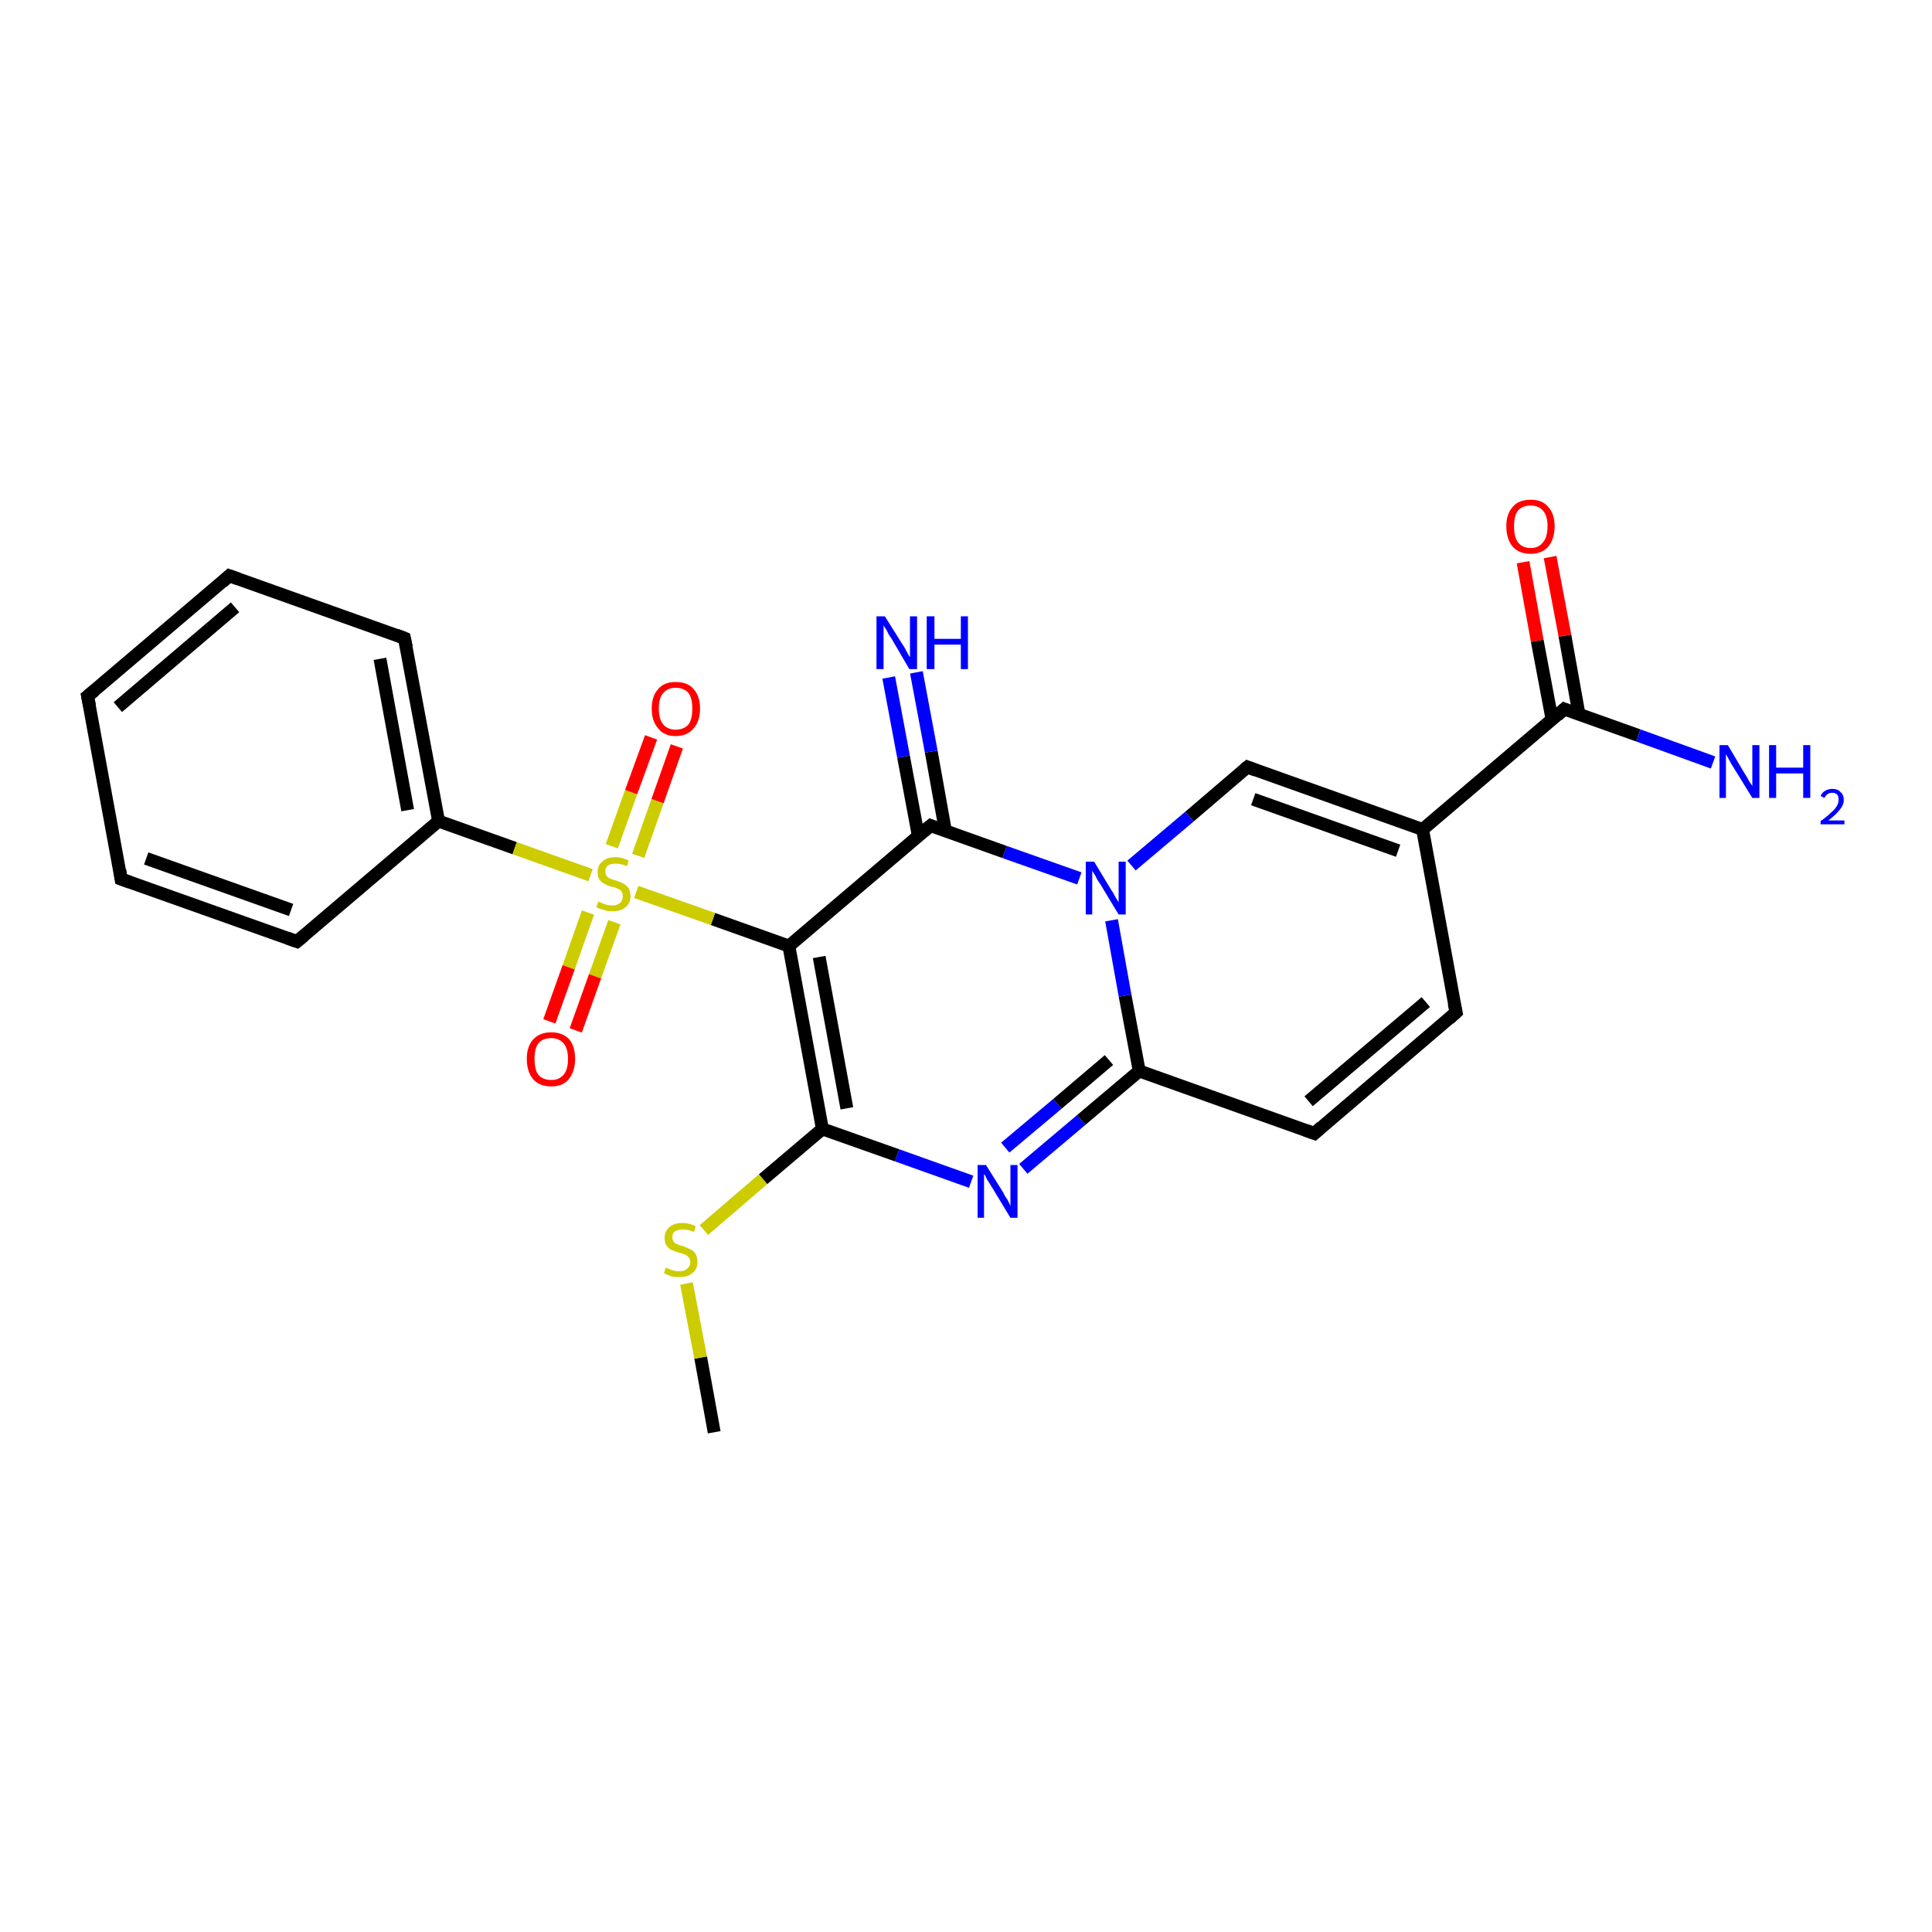 <?xml version='1.0' encoding='iso-8859-1'?>
<svg version='1.1' baseProfile='full'
              xmlns='http://www.w3.org/2000/svg'
                      xmlns:rdkit='http://www.rdkit.org/xml'
                      xmlns:xlink='http://www.w3.org/1999/xlink'
                  xml:space='preserve'
width='300px' height='300px' viewBox='0 0 300 300'>
<!-- END OF HEADER -->
<rect style='opacity:1.0;fill:#FFFFFF;stroke:none' width='300.0' height='300.0' x='0.0' y='0.0'> </rect>
<path class='bond-0 atom-0 atom-1' d='M 110.9,222.4 L 108.8,210.8' style='fill:none;fill-rule:evenodd;stroke:#000000;stroke-width:2.0px;stroke-linecap:butt;stroke-linejoin:miter;stroke-opacity:1' />
<path class='bond-0 atom-0 atom-1' d='M 108.8,210.8 L 106.6,199.3' style='fill:none;fill-rule:evenodd;stroke:#CCCC00;stroke-width:2.0px;stroke-linecap:butt;stroke-linejoin:miter;stroke-opacity:1' />
<path class='bond-1 atom-1 atom-2' d='M 109.3,191.0 L 118.5,183.1' style='fill:none;fill-rule:evenodd;stroke:#CCCC00;stroke-width:2.0px;stroke-linecap:butt;stroke-linejoin:miter;stroke-opacity:1' />
<path class='bond-1 atom-1 atom-2' d='M 118.5,183.1 L 127.7,175.3' style='fill:none;fill-rule:evenodd;stroke:#000000;stroke-width:2.0px;stroke-linecap:butt;stroke-linejoin:miter;stroke-opacity:1' />
<path class='bond-2 atom-2 atom-3' d='M 127.7,175.3 L 139.3,179.4' style='fill:none;fill-rule:evenodd;stroke:#000000;stroke-width:2.0px;stroke-linecap:butt;stroke-linejoin:miter;stroke-opacity:1' />
<path class='bond-2 atom-2 atom-3' d='M 139.3,179.4 L 150.8,183.5' style='fill:none;fill-rule:evenodd;stroke:#0000FF;stroke-width:2.0px;stroke-linecap:butt;stroke-linejoin:miter;stroke-opacity:1' />
<path class='bond-3 atom-3 atom-4' d='M 158.9,181.5 L 167.9,173.9' style='fill:none;fill-rule:evenodd;stroke:#0000FF;stroke-width:2.0px;stroke-linecap:butt;stroke-linejoin:miter;stroke-opacity:1' />
<path class='bond-3 atom-3 atom-4' d='M 167.9,173.9 L 176.9,166.3' style='fill:none;fill-rule:evenodd;stroke:#000000;stroke-width:2.0px;stroke-linecap:butt;stroke-linejoin:miter;stroke-opacity:1' />
<path class='bond-3 atom-3 atom-4' d='M 156.1,178.2 L 164.2,171.4' style='fill:none;fill-rule:evenodd;stroke:#0000FF;stroke-width:2.0px;stroke-linecap:butt;stroke-linejoin:miter;stroke-opacity:1' />
<path class='bond-3 atom-3 atom-4' d='M 164.2,171.4 L 172.2,164.6' style='fill:none;fill-rule:evenodd;stroke:#000000;stroke-width:2.0px;stroke-linecap:butt;stroke-linejoin:miter;stroke-opacity:1' />
<path class='bond-4 atom-4 atom-5' d='M 176.9,166.3 L 204.1,176.0' style='fill:none;fill-rule:evenodd;stroke:#000000;stroke-width:2.0px;stroke-linecap:butt;stroke-linejoin:miter;stroke-opacity:1' />
<path class='bond-5 atom-5 atom-6' d='M 204.1,176.0 L 226.1,157.2' style='fill:none;fill-rule:evenodd;stroke:#000000;stroke-width:2.0px;stroke-linecap:butt;stroke-linejoin:miter;stroke-opacity:1' />
<path class='bond-5 atom-5 atom-6' d='M 203.2,171.0 L 221.4,155.6' style='fill:none;fill-rule:evenodd;stroke:#000000;stroke-width:2.0px;stroke-linecap:butt;stroke-linejoin:miter;stroke-opacity:1' />
<path class='bond-6 atom-6 atom-7' d='M 226.1,157.2 L 220.9,128.8' style='fill:none;fill-rule:evenodd;stroke:#000000;stroke-width:2.0px;stroke-linecap:butt;stroke-linejoin:miter;stroke-opacity:1' />
<path class='bond-7 atom-7 atom-8' d='M 220.9,128.8 L 193.7,119.1' style='fill:none;fill-rule:evenodd;stroke:#000000;stroke-width:2.0px;stroke-linecap:butt;stroke-linejoin:miter;stroke-opacity:1' />
<path class='bond-7 atom-7 atom-8' d='M 217.1,132.1 L 194.6,124.1' style='fill:none;fill-rule:evenodd;stroke:#000000;stroke-width:2.0px;stroke-linecap:butt;stroke-linejoin:miter;stroke-opacity:1' />
<path class='bond-8 atom-8 atom-9' d='M 193.7,119.1 L 184.7,126.8' style='fill:none;fill-rule:evenodd;stroke:#000000;stroke-width:2.0px;stroke-linecap:butt;stroke-linejoin:miter;stroke-opacity:1' />
<path class='bond-8 atom-8 atom-9' d='M 184.7,126.8 L 175.7,134.4' style='fill:none;fill-rule:evenodd;stroke:#0000FF;stroke-width:2.0px;stroke-linecap:butt;stroke-linejoin:miter;stroke-opacity:1' />
<path class='bond-9 atom-9 atom-10' d='M 167.6,136.4 L 156.0,132.3' style='fill:none;fill-rule:evenodd;stroke:#0000FF;stroke-width:2.0px;stroke-linecap:butt;stroke-linejoin:miter;stroke-opacity:1' />
<path class='bond-9 atom-9 atom-10' d='M 156.0,132.3 L 144.5,128.2' style='fill:none;fill-rule:evenodd;stroke:#000000;stroke-width:2.0px;stroke-linecap:butt;stroke-linejoin:miter;stroke-opacity:1' />
<path class='bond-10 atom-10 atom-11' d='M 146.8,129.0 L 144.6,116.7' style='fill:none;fill-rule:evenodd;stroke:#000000;stroke-width:2.0px;stroke-linecap:butt;stroke-linejoin:miter;stroke-opacity:1' />
<path class='bond-10 atom-10 atom-11' d='M 144.6,116.7 L 142.3,104.4' style='fill:none;fill-rule:evenodd;stroke:#0000FF;stroke-width:2.0px;stroke-linecap:butt;stroke-linejoin:miter;stroke-opacity:1' />
<path class='bond-10 atom-10 atom-11' d='M 142.6,129.8 L 140.3,117.5' style='fill:none;fill-rule:evenodd;stroke:#000000;stroke-width:2.0px;stroke-linecap:butt;stroke-linejoin:miter;stroke-opacity:1' />
<path class='bond-10 atom-10 atom-11' d='M 140.3,117.5 L 138.0,105.2' style='fill:none;fill-rule:evenodd;stroke:#0000FF;stroke-width:2.0px;stroke-linecap:butt;stroke-linejoin:miter;stroke-opacity:1' />
<path class='bond-11 atom-10 atom-12' d='M 144.5,128.2 L 122.5,146.9' style='fill:none;fill-rule:evenodd;stroke:#000000;stroke-width:2.0px;stroke-linecap:butt;stroke-linejoin:miter;stroke-opacity:1' />
<path class='bond-12 atom-12 atom-13' d='M 122.5,146.9 L 110.7,142.7' style='fill:none;fill-rule:evenodd;stroke:#000000;stroke-width:2.0px;stroke-linecap:butt;stroke-linejoin:miter;stroke-opacity:1' />
<path class='bond-12 atom-12 atom-13' d='M 110.7,142.7 L 98.8,138.5' style='fill:none;fill-rule:evenodd;stroke:#CCCC00;stroke-width:2.0px;stroke-linecap:butt;stroke-linejoin:miter;stroke-opacity:1' />
<path class='bond-13 atom-13 atom-14' d='M 99.1,132.9 L 102.1,124.4' style='fill:none;fill-rule:evenodd;stroke:#CCCC00;stroke-width:2.0px;stroke-linecap:butt;stroke-linejoin:miter;stroke-opacity:1' />
<path class='bond-13 atom-13 atom-14' d='M 102.1,124.4 L 105.1,115.9' style='fill:none;fill-rule:evenodd;stroke:#FF0000;stroke-width:2.0px;stroke-linecap:butt;stroke-linejoin:miter;stroke-opacity:1' />
<path class='bond-13 atom-13 atom-14' d='M 95.0,131.4 L 98.0,123.0' style='fill:none;fill-rule:evenodd;stroke:#CCCC00;stroke-width:2.0px;stroke-linecap:butt;stroke-linejoin:miter;stroke-opacity:1' />
<path class='bond-13 atom-13 atom-14' d='M 98.0,123.0 L 101.1,114.5' style='fill:none;fill-rule:evenodd;stroke:#FF0000;stroke-width:2.0px;stroke-linecap:butt;stroke-linejoin:miter;stroke-opacity:1' />
<path class='bond-14 atom-13 atom-15' d='M 91.3,141.7 L 88.3,150.2' style='fill:none;fill-rule:evenodd;stroke:#CCCC00;stroke-width:2.0px;stroke-linecap:butt;stroke-linejoin:miter;stroke-opacity:1' />
<path class='bond-14 atom-13 atom-15' d='M 88.3,150.2 L 85.3,158.6' style='fill:none;fill-rule:evenodd;stroke:#FF0000;stroke-width:2.0px;stroke-linecap:butt;stroke-linejoin:miter;stroke-opacity:1' />
<path class='bond-14 atom-13 atom-15' d='M 95.4,143.2 L 92.4,151.6' style='fill:none;fill-rule:evenodd;stroke:#CCCC00;stroke-width:2.0px;stroke-linecap:butt;stroke-linejoin:miter;stroke-opacity:1' />
<path class='bond-14 atom-13 atom-15' d='M 92.4,151.6 L 89.4,160.0' style='fill:none;fill-rule:evenodd;stroke:#FF0000;stroke-width:2.0px;stroke-linecap:butt;stroke-linejoin:miter;stroke-opacity:1' />
<path class='bond-15 atom-13 atom-16' d='M 91.7,135.9 L 79.9,131.7' style='fill:none;fill-rule:evenodd;stroke:#CCCC00;stroke-width:2.0px;stroke-linecap:butt;stroke-linejoin:miter;stroke-opacity:1' />
<path class='bond-15 atom-13 atom-16' d='M 79.9,131.7 L 68.1,127.5' style='fill:none;fill-rule:evenodd;stroke:#000000;stroke-width:2.0px;stroke-linecap:butt;stroke-linejoin:miter;stroke-opacity:1' />
<path class='bond-16 atom-16 atom-17' d='M 68.1,127.5 L 62.8,99.1' style='fill:none;fill-rule:evenodd;stroke:#000000;stroke-width:2.0px;stroke-linecap:butt;stroke-linejoin:miter;stroke-opacity:1' />
<path class='bond-16 atom-16 atom-17' d='M 63.3,125.8 L 59.0,102.3' style='fill:none;fill-rule:evenodd;stroke:#000000;stroke-width:2.0px;stroke-linecap:butt;stroke-linejoin:miter;stroke-opacity:1' />
<path class='bond-17 atom-17 atom-18' d='M 62.8,99.1 L 35.6,89.4' style='fill:none;fill-rule:evenodd;stroke:#000000;stroke-width:2.0px;stroke-linecap:butt;stroke-linejoin:miter;stroke-opacity:1' />
<path class='bond-18 atom-18 atom-19' d='M 35.6,89.4 L 13.6,108.1' style='fill:none;fill-rule:evenodd;stroke:#000000;stroke-width:2.0px;stroke-linecap:butt;stroke-linejoin:miter;stroke-opacity:1' />
<path class='bond-18 atom-18 atom-19' d='M 36.5,94.3 L 18.3,109.8' style='fill:none;fill-rule:evenodd;stroke:#000000;stroke-width:2.0px;stroke-linecap:butt;stroke-linejoin:miter;stroke-opacity:1' />
<path class='bond-19 atom-19 atom-20' d='M 13.6,108.1 L 18.8,136.5' style='fill:none;fill-rule:evenodd;stroke:#000000;stroke-width:2.0px;stroke-linecap:butt;stroke-linejoin:miter;stroke-opacity:1' />
<path class='bond-20 atom-20 atom-21' d='M 18.8,136.5 L 46.1,146.2' style='fill:none;fill-rule:evenodd;stroke:#000000;stroke-width:2.0px;stroke-linecap:butt;stroke-linejoin:miter;stroke-opacity:1' />
<path class='bond-20 atom-20 atom-21' d='M 22.7,133.3 L 45.2,141.3' style='fill:none;fill-rule:evenodd;stroke:#000000;stroke-width:2.0px;stroke-linecap:butt;stroke-linejoin:miter;stroke-opacity:1' />
<path class='bond-21 atom-7 atom-22' d='M 220.9,128.8 L 242.9,110.1' style='fill:none;fill-rule:evenodd;stroke:#000000;stroke-width:2.0px;stroke-linecap:butt;stroke-linejoin:miter;stroke-opacity:1' />
<path class='bond-22 atom-22 atom-23' d='M 242.9,110.1 L 254.4,114.2' style='fill:none;fill-rule:evenodd;stroke:#000000;stroke-width:2.0px;stroke-linecap:butt;stroke-linejoin:miter;stroke-opacity:1' />
<path class='bond-22 atom-22 atom-23' d='M 254.4,114.2 L 266.0,118.4' style='fill:none;fill-rule:evenodd;stroke:#0000FF;stroke-width:2.0px;stroke-linecap:butt;stroke-linejoin:miter;stroke-opacity:1' />
<path class='bond-23 atom-22 atom-24' d='M 245.2,111.0 L 243.0,98.7' style='fill:none;fill-rule:evenodd;stroke:#000000;stroke-width:2.0px;stroke-linecap:butt;stroke-linejoin:miter;stroke-opacity:1' />
<path class='bond-23 atom-22 atom-24' d='M 243.0,98.7 L 240.7,86.5' style='fill:none;fill-rule:evenodd;stroke:#FF0000;stroke-width:2.0px;stroke-linecap:butt;stroke-linejoin:miter;stroke-opacity:1' />
<path class='bond-23 atom-22 atom-24' d='M 241.0,111.7 L 238.7,99.5' style='fill:none;fill-rule:evenodd;stroke:#000000;stroke-width:2.0px;stroke-linecap:butt;stroke-linejoin:miter;stroke-opacity:1' />
<path class='bond-23 atom-22 atom-24' d='M 238.7,99.5 L 236.5,87.3' style='fill:none;fill-rule:evenodd;stroke:#FF0000;stroke-width:2.0px;stroke-linecap:butt;stroke-linejoin:miter;stroke-opacity:1' />
<path class='bond-24 atom-12 atom-2' d='M 122.5,146.9 L 127.7,175.3' style='fill:none;fill-rule:evenodd;stroke:#000000;stroke-width:2.0px;stroke-linecap:butt;stroke-linejoin:miter;stroke-opacity:1' />
<path class='bond-24 atom-12 atom-2' d='M 127.2,148.6 L 131.5,172.1' style='fill:none;fill-rule:evenodd;stroke:#000000;stroke-width:2.0px;stroke-linecap:butt;stroke-linejoin:miter;stroke-opacity:1' />
<path class='bond-25 atom-21 atom-16' d='M 46.1,146.2 L 68.1,127.5' style='fill:none;fill-rule:evenodd;stroke:#000000;stroke-width:2.0px;stroke-linecap:butt;stroke-linejoin:miter;stroke-opacity:1' />
<path class='bond-26 atom-9 atom-4' d='M 172.6,142.9 L 174.7,154.6' style='fill:none;fill-rule:evenodd;stroke:#0000FF;stroke-width:2.0px;stroke-linecap:butt;stroke-linejoin:miter;stroke-opacity:1' />
<path class='bond-26 atom-9 atom-4' d='M 174.7,154.6 L 176.9,166.3' style='fill:none;fill-rule:evenodd;stroke:#000000;stroke-width:2.0px;stroke-linecap:butt;stroke-linejoin:miter;stroke-opacity:1' />
<path d='M 202.7,175.5 L 204.1,176.0 L 205.2,175.0' style='fill:none;stroke:#000000;stroke-width:2.0px;stroke-linecap:butt;stroke-linejoin:miter;stroke-opacity:1;' />
<path d='M 225.0,158.2 L 226.1,157.2 L 225.8,155.8' style='fill:none;stroke:#000000;stroke-width:2.0px;stroke-linecap:butt;stroke-linejoin:miter;stroke-opacity:1;' />
<path d='M 195.0,119.6 L 193.7,119.1 L 193.2,119.5' style='fill:none;stroke:#000000;stroke-width:2.0px;stroke-linecap:butt;stroke-linejoin:miter;stroke-opacity:1;' />
<path d='M 145.0,128.4 L 144.5,128.2 L 143.4,129.1' style='fill:none;stroke:#000000;stroke-width:2.0px;stroke-linecap:butt;stroke-linejoin:miter;stroke-opacity:1;' />
<path d='M 63.1,100.5 L 62.8,99.1 L 61.5,98.6' style='fill:none;stroke:#000000;stroke-width:2.0px;stroke-linecap:butt;stroke-linejoin:miter;stroke-opacity:1;' />
<path d='M 37.0,89.9 L 35.6,89.4 L 34.5,90.4' style='fill:none;stroke:#000000;stroke-width:2.0px;stroke-linecap:butt;stroke-linejoin:miter;stroke-opacity:1;' />
<path d='M 14.7,107.2 L 13.6,108.1 L 13.9,109.6' style='fill:none;stroke:#000000;stroke-width:2.0px;stroke-linecap:butt;stroke-linejoin:miter;stroke-opacity:1;' />
<path d='M 18.6,135.1 L 18.8,136.5 L 20.2,137.0' style='fill:none;stroke:#000000;stroke-width:2.0px;stroke-linecap:butt;stroke-linejoin:miter;stroke-opacity:1;' />
<path d='M 44.7,145.7 L 46.1,146.2 L 47.2,145.3' style='fill:none;stroke:#000000;stroke-width:2.0px;stroke-linecap:butt;stroke-linejoin:miter;stroke-opacity:1;' />
<path d='M 241.8,111.1 L 242.9,110.1 L 243.4,110.3' style='fill:none;stroke:#000000;stroke-width:2.0px;stroke-linecap:butt;stroke-linejoin:miter;stroke-opacity:1;' />
<path class='atom-1' d='M 103.4 196.8
Q 103.5 196.9, 103.8 197.0
Q 104.2 197.2, 104.6 197.3
Q 105.1 197.4, 105.5 197.4
Q 106.3 197.4, 106.7 197.0
Q 107.2 196.6, 107.2 196.0
Q 107.2 195.5, 106.9 195.2
Q 106.7 195.0, 106.4 194.8
Q 106.0 194.7, 105.4 194.5
Q 104.7 194.3, 104.3 194.1
Q 103.8 193.9, 103.5 193.4
Q 103.2 193.0, 103.2 192.2
Q 103.2 191.2, 103.9 190.6
Q 104.6 189.9, 106.0 189.9
Q 107.0 189.9, 108.0 190.4
L 107.8 191.3
Q 106.8 190.9, 106.1 190.9
Q 105.3 190.9, 104.8 191.2
Q 104.4 191.5, 104.4 192.1
Q 104.4 192.5, 104.6 192.8
Q 104.8 193.1, 105.2 193.2
Q 105.5 193.4, 106.1 193.5
Q 106.8 193.8, 107.2 194.0
Q 107.7 194.2, 108.0 194.7
Q 108.3 195.2, 108.3 196.0
Q 108.3 197.1, 107.5 197.7
Q 106.8 198.3, 105.5 198.3
Q 104.8 198.3, 104.3 198.2
Q 103.7 198.0, 103.1 197.7
L 103.4 196.8
' fill='#CCCC00'/>
<path class='atom-3' d='M 153.1 180.9
L 155.8 185.2
Q 156.0 185.7, 156.5 186.4
Q 156.9 187.2, 156.9 187.3
L 156.9 180.9
L 158.0 180.9
L 158.0 189.1
L 156.9 189.1
L 154.0 184.3
Q 153.7 183.8, 153.3 183.2
Q 153.0 182.5, 152.8 182.3
L 152.8 189.1
L 151.8 189.1
L 151.8 180.9
L 153.1 180.9
' fill='#0000FF'/>
<path class='atom-9' d='M 169.9 133.8
L 172.5 138.1
Q 172.8 138.5, 173.2 139.3
Q 173.7 140.1, 173.7 140.1
L 173.7 133.8
L 174.8 133.8
L 174.8 142.0
L 173.7 142.0
L 170.8 137.2
Q 170.4 136.7, 170.1 136.0
Q 169.7 135.4, 169.6 135.2
L 169.6 142.0
L 168.6 142.0
L 168.6 133.8
L 169.9 133.8
' fill='#0000FF'/>
<path class='atom-11' d='M 137.4 95.7
L 140.1 100.0
Q 140.4 100.4, 140.8 101.2
Q 141.2 102.0, 141.3 102.0
L 141.3 95.7
L 142.4 95.7
L 142.4 103.9
L 141.2 103.9
L 138.4 99.1
Q 138.0 98.6, 137.7 97.9
Q 137.3 97.3, 137.2 97.1
L 137.2 103.9
L 136.1 103.9
L 136.1 95.7
L 137.4 95.7
' fill='#0000FF'/>
<path class='atom-11' d='M 143.9 95.7
L 145.1 95.7
L 145.1 99.2
L 149.2 99.2
L 149.2 95.7
L 150.3 95.7
L 150.3 103.9
L 149.2 103.9
L 149.2 100.1
L 145.1 100.1
L 145.1 103.9
L 143.9 103.9
L 143.9 95.7
' fill='#0000FF'/>
<path class='atom-13' d='M 92.9 140.0
Q 93.0 140.0, 93.4 140.2
Q 93.8 140.4, 94.2 140.5
Q 94.6 140.6, 95.1 140.6
Q 95.8 140.6, 96.3 140.2
Q 96.7 139.8, 96.7 139.2
Q 96.7 138.7, 96.5 138.4
Q 96.3 138.1, 95.9 138.0
Q 95.6 137.8, 95.0 137.7
Q 94.3 137.5, 93.8 137.2
Q 93.4 137.0, 93.1 136.6
Q 92.8 136.2, 92.8 135.4
Q 92.8 134.4, 93.5 133.8
Q 94.2 133.1, 95.6 133.1
Q 96.5 133.1, 97.6 133.6
L 97.4 134.5
Q 96.4 134.1, 95.6 134.1
Q 94.8 134.1, 94.4 134.4
Q 94.0 134.7, 94.0 135.3
Q 94.0 135.7, 94.2 136.0
Q 94.4 136.3, 94.7 136.4
Q 95.1 136.6, 95.6 136.7
Q 96.4 137.0, 96.8 137.2
Q 97.2 137.4, 97.6 137.9
Q 97.9 138.4, 97.9 139.2
Q 97.9 140.3, 97.1 140.9
Q 96.4 141.5, 95.1 141.5
Q 94.4 141.5, 93.8 141.3
Q 93.3 141.2, 92.6 140.9
L 92.9 140.0
' fill='#CCCC00'/>
<path class='atom-14' d='M 101.2 110.0
Q 101.2 108.1, 102.2 107.0
Q 103.1 105.9, 104.9 105.9
Q 106.8 105.9, 107.7 107.0
Q 108.7 108.1, 108.7 110.0
Q 108.7 112.0, 107.7 113.1
Q 106.7 114.3, 104.9 114.3
Q 103.1 114.3, 102.2 113.1
Q 101.2 112.0, 101.2 110.0
M 104.9 113.3
Q 106.2 113.3, 106.9 112.5
Q 107.5 111.7, 107.5 110.0
Q 107.5 108.4, 106.9 107.6
Q 106.2 106.8, 104.9 106.8
Q 103.7 106.8, 103.0 107.6
Q 102.3 108.4, 102.3 110.0
Q 102.3 111.7, 103.0 112.5
Q 103.7 113.3, 104.9 113.3
' fill='#FF0000'/>
<path class='atom-15' d='M 81.8 164.4
Q 81.8 162.5, 82.8 161.4
Q 83.8 160.3, 85.6 160.3
Q 87.4 160.3, 88.4 161.4
Q 89.3 162.5, 89.3 164.4
Q 89.3 166.4, 88.3 167.6
Q 87.4 168.7, 85.6 168.7
Q 83.8 168.7, 82.8 167.6
Q 81.8 166.4, 81.8 164.4
M 85.6 167.7
Q 86.8 167.7, 87.5 166.9
Q 88.2 166.1, 88.2 164.4
Q 88.2 162.8, 87.5 162.0
Q 86.8 161.2, 85.6 161.2
Q 84.3 161.2, 83.6 162.0
Q 83.0 162.8, 83.0 164.4
Q 83.0 166.1, 83.6 166.9
Q 84.3 167.7, 85.6 167.7
' fill='#FF0000'/>
<path class='atom-23' d='M 268.3 115.7
L 270.9 120.1
Q 271.2 120.5, 271.6 121.3
Q 272.1 122.0, 272.1 122.1
L 272.1 115.7
L 273.2 115.7
L 273.2 123.9
L 272.1 123.9
L 269.2 119.2
Q 268.8 118.6, 268.5 118.0
Q 268.1 117.3, 268.0 117.1
L 268.0 123.9
L 267.0 123.9
L 267.0 115.7
L 268.3 115.7
' fill='#0000FF'/>
<path class='atom-23' d='M 274.7 115.7
L 275.8 115.7
L 275.8 119.2
L 280.0 119.2
L 280.0 115.7
L 281.1 115.7
L 281.1 123.9
L 280.0 123.9
L 280.0 120.1
L 275.8 120.1
L 275.8 123.9
L 274.7 123.9
L 274.7 115.7
' fill='#0000FF'/>
<path class='atom-23' d='M 282.7 123.6
Q 282.9 123.1, 283.4 122.8
Q 283.9 122.5, 284.5 122.5
Q 285.4 122.5, 285.8 123.0
Q 286.3 123.4, 286.3 124.2
Q 286.3 125.0, 285.7 125.7
Q 285.1 126.5, 283.9 127.4
L 286.4 127.4
L 286.4 128.0
L 282.7 128.0
L 282.7 127.5
Q 283.7 126.8, 284.3 126.2
Q 284.9 125.7, 285.2 125.2
Q 285.5 124.7, 285.5 124.2
Q 285.5 123.7, 285.3 123.4
Q 285.0 123.1, 284.5 123.1
Q 284.1 123.1, 283.8 123.3
Q 283.5 123.5, 283.3 123.9
L 282.7 123.6
' fill='#0000FF'/>
<path class='atom-24' d='M 233.9 81.7
Q 233.9 79.8, 234.9 78.7
Q 235.8 77.6, 237.7 77.6
Q 239.5 77.6, 240.4 78.7
Q 241.4 79.8, 241.4 81.7
Q 241.4 83.7, 240.4 84.9
Q 239.4 86.0, 237.7 86.0
Q 235.9 86.0, 234.9 84.9
Q 233.9 83.7, 233.9 81.7
M 237.7 85.1
Q 238.9 85.1, 239.6 84.2
Q 240.3 83.4, 240.3 81.7
Q 240.3 80.1, 239.6 79.3
Q 238.9 78.5, 237.7 78.5
Q 236.4 78.5, 235.7 79.3
Q 235.1 80.1, 235.1 81.7
Q 235.1 83.4, 235.7 84.2
Q 236.4 85.1, 237.7 85.1
' fill='#FF0000'/>
</svg>
